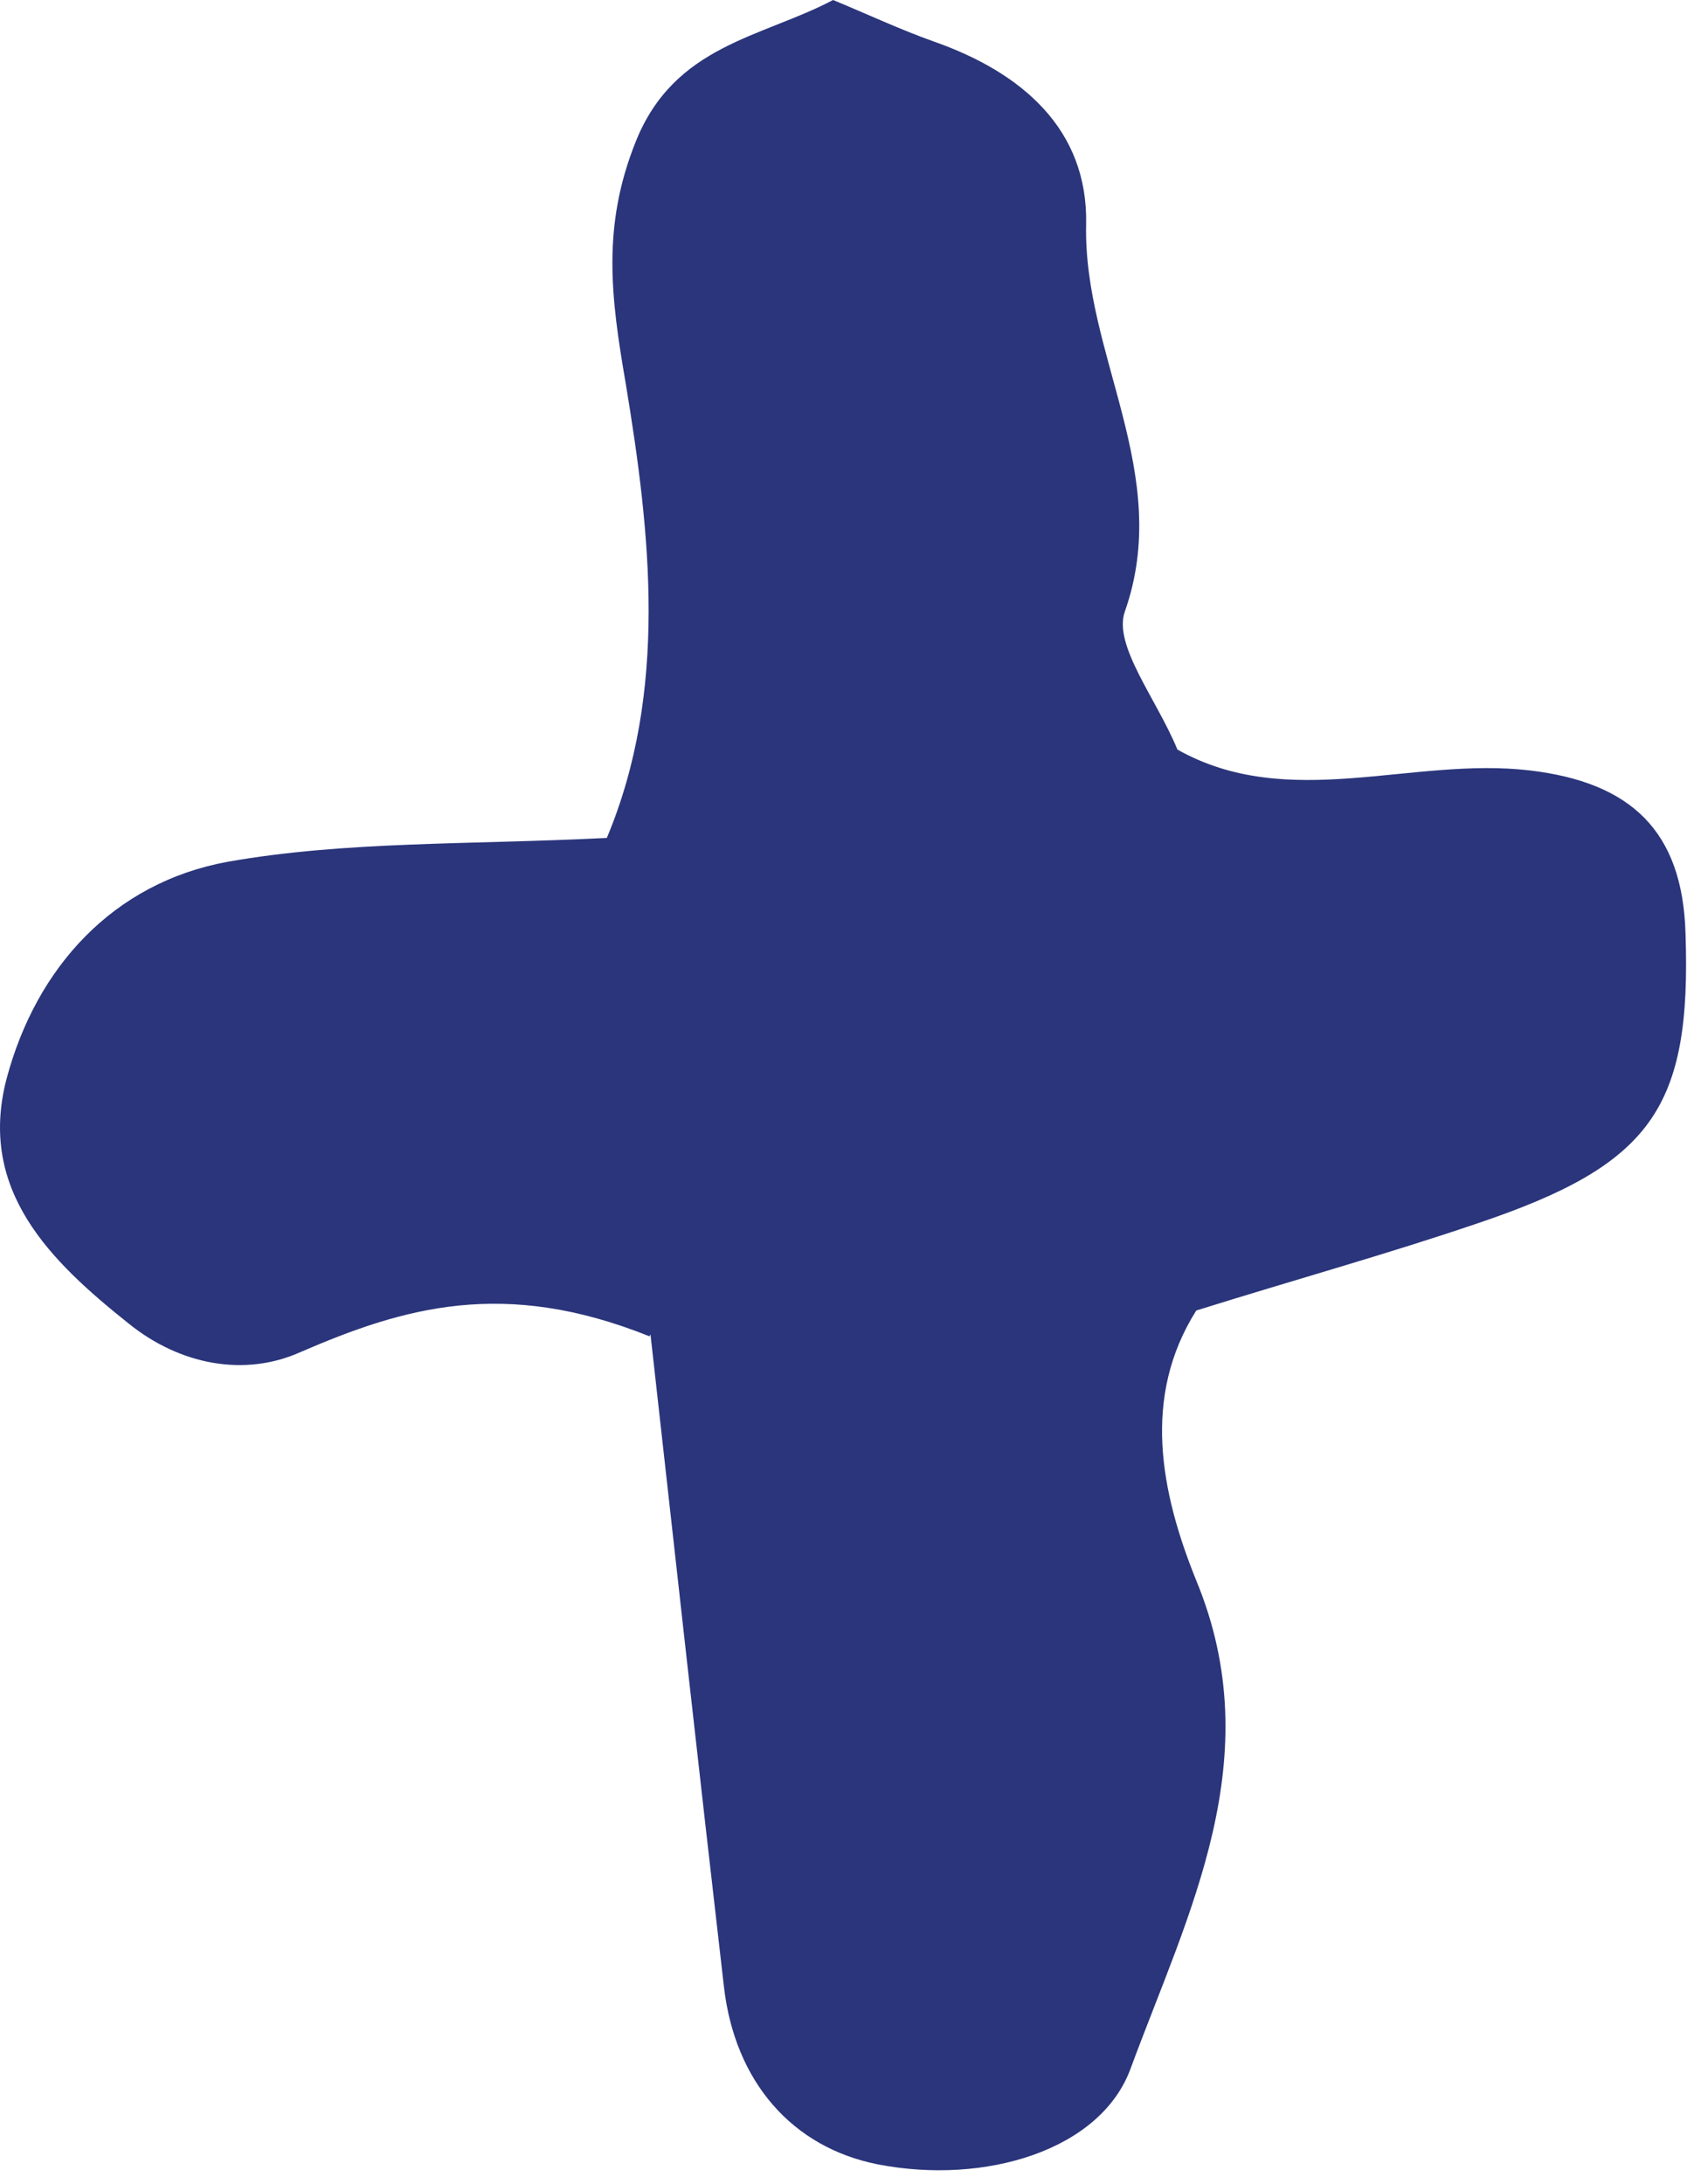 <svg width="17" height="22" viewBox="0 0 17 22" fill="none" xmlns="http://www.w3.org/2000/svg">
<path d="M6.545 13.46C5.075 12.87 4.065 13.17 3.025 13.62C2.465 13.87 1.815 13.75 1.295 13.33C0.505 12.7 -0.225 11.99 0.065 10.87C0.365 9.74 1.145 8.89 2.295 8.68C3.485 8.47 4.725 8.51 6.115 8.44C6.735 6.96 6.555 5.37 6.305 3.86C6.155 2.99 6.065 2.28 6.405 1.43C6.795 0.45 7.675 0.38 8.395 0C8.735 0.14 9.075 0.3 9.415 0.42C10.295 0.73 10.965 1.3 10.945 2.26C10.915 3.58 11.825 4.77 11.335 6.16C11.215 6.5 11.655 7.04 11.865 7.55C12.985 8.18 14.225 7.62 15.415 7.76C16.435 7.88 16.955 8.37 16.985 9.4C17.045 11.16 16.645 11.73 14.895 12.32C13.985 12.63 13.045 12.89 12.055 13.2C11.505 14.07 11.695 15.03 12.055 15.92C12.795 17.71 11.975 19.26 11.395 20.83C11.095 21.66 9.925 22.01 8.845 21.8C7.985 21.63 7.405 20.97 7.295 20.01C7.045 17.85 6.805 15.68 6.555 13.44" fill="#2A357B"/>
</svg>
